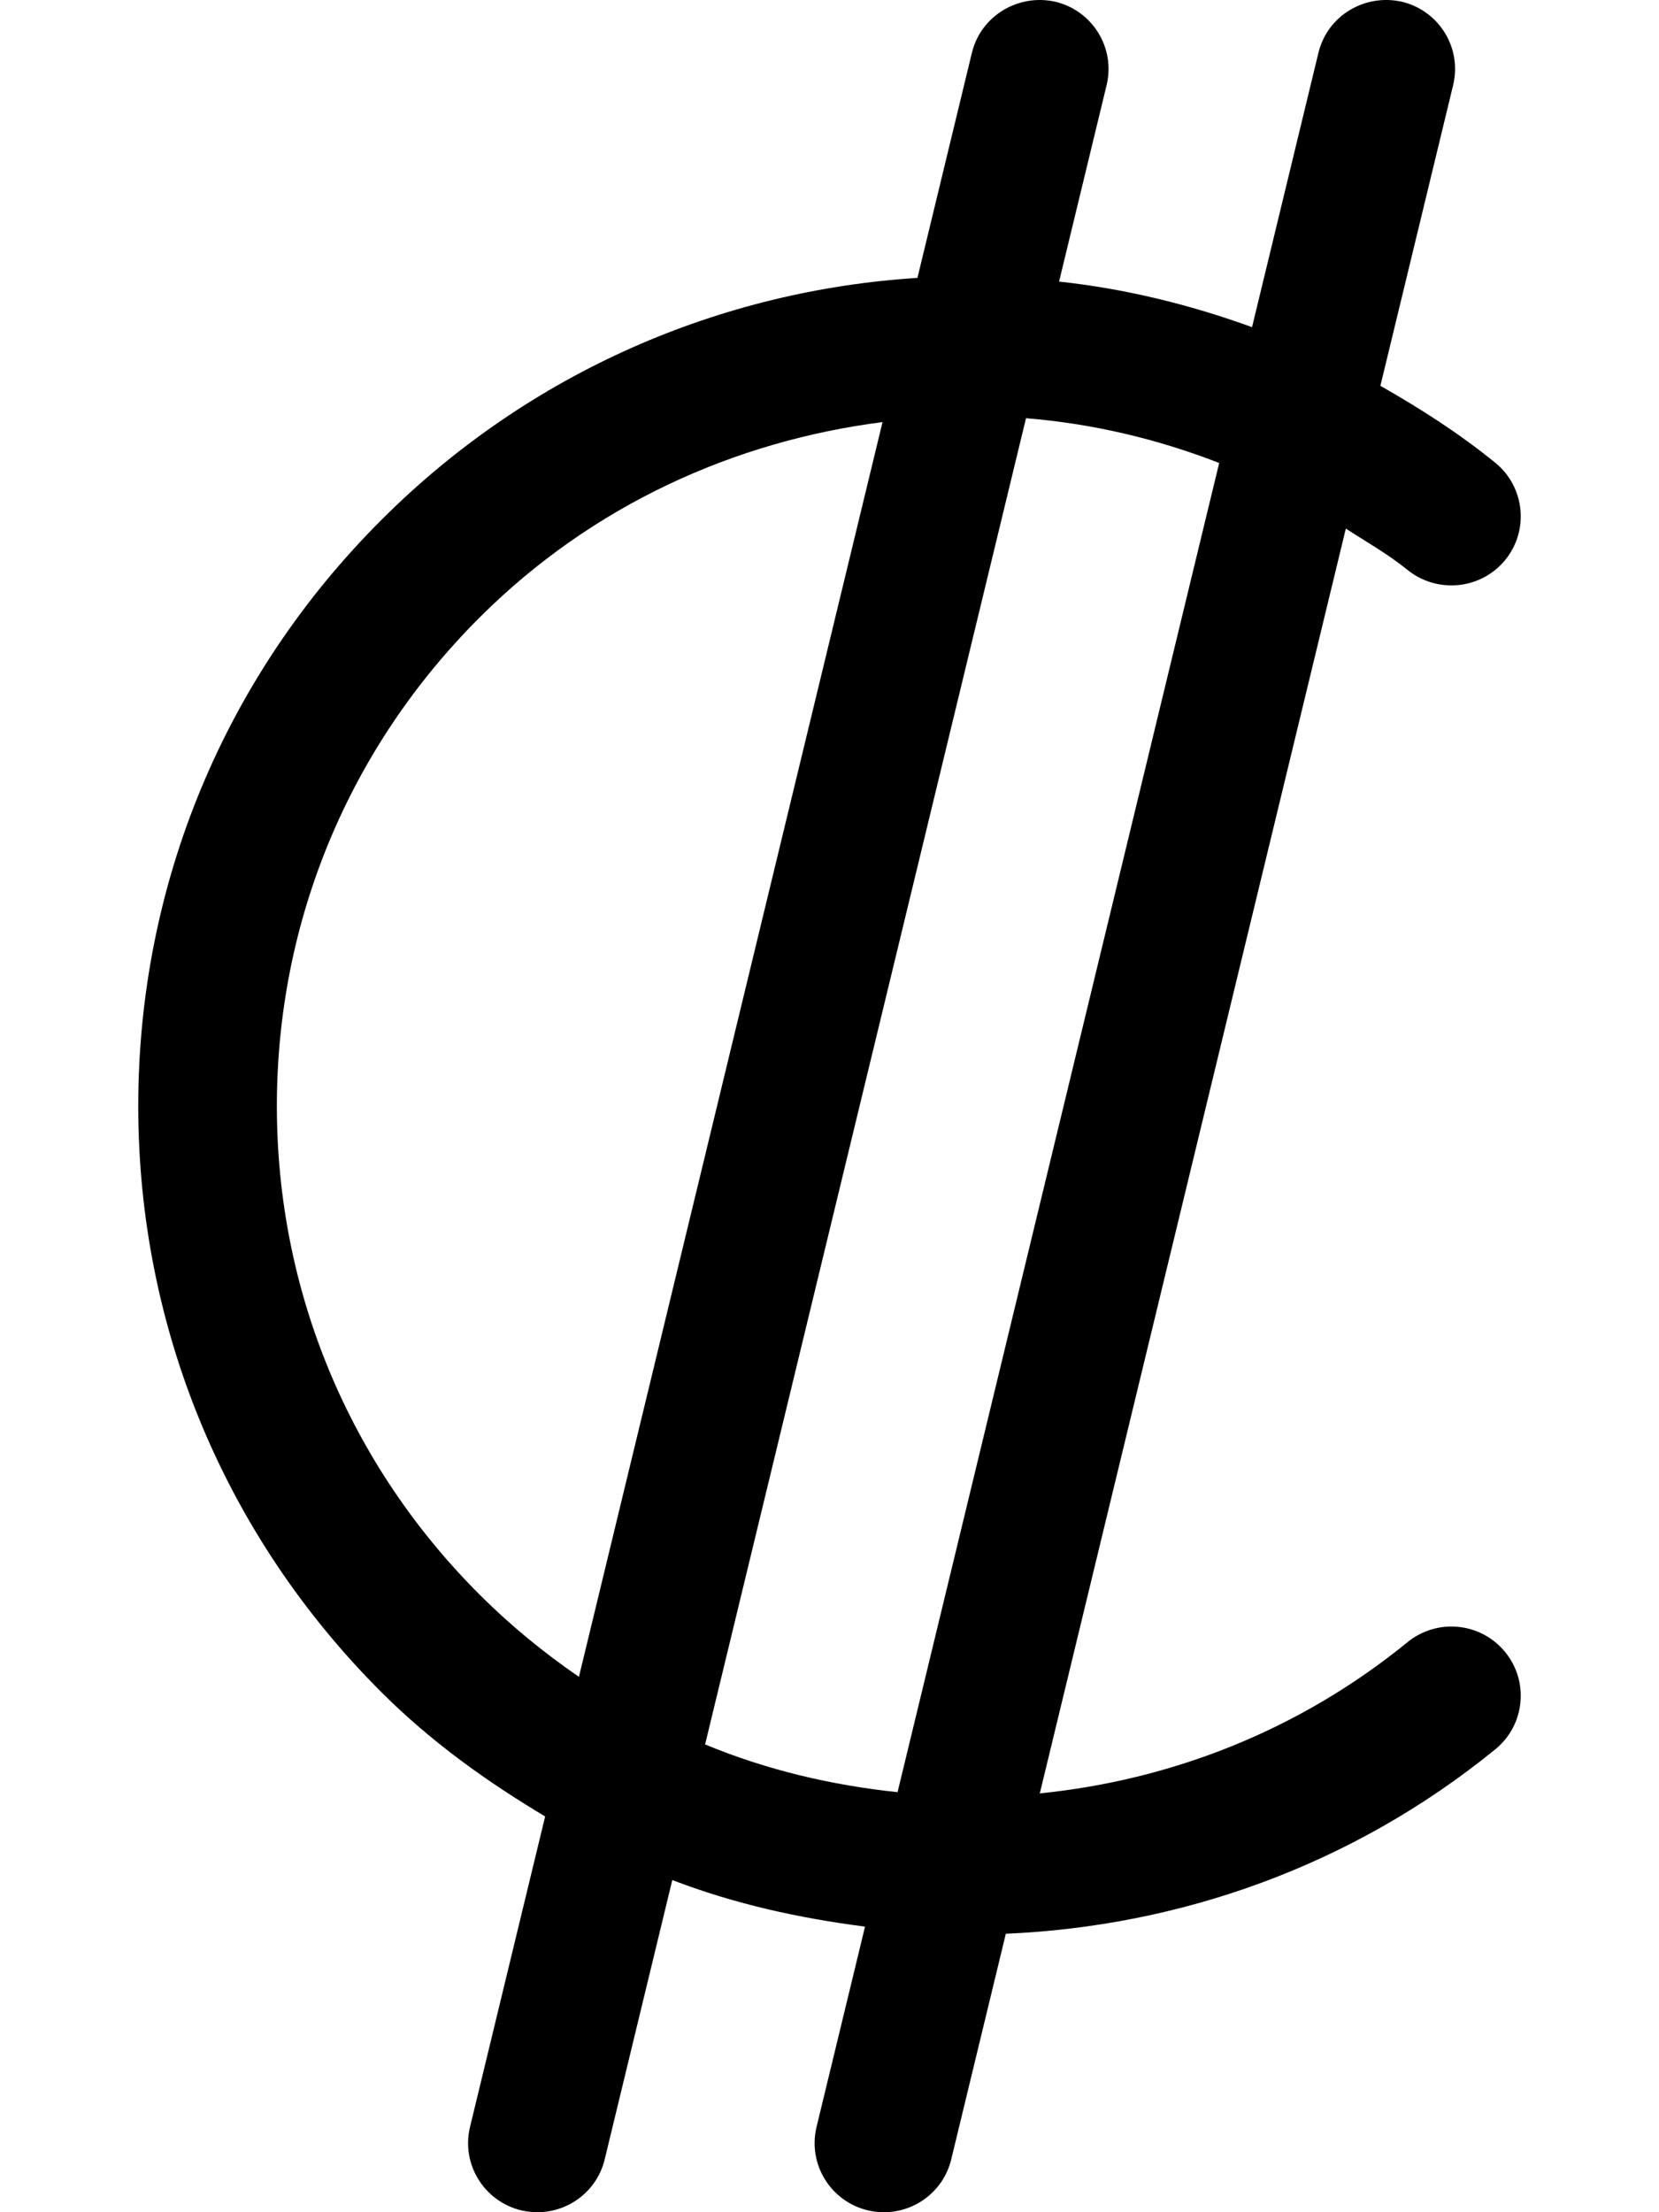 <svg xmlns="http://www.w3.org/2000/svg" viewBox="0 0 384 512"><!-- Font Awesome Pro 6.0.0-alpha2 by @fontawesome - https://fontawesome.com License - https://fontawesome.com/license (Commercial License) --><path d="M325.803 380.055C300.577 400.636 270.919 412.008 240.675 415.067L311.514 122.335C316.312 125.46 321.268 128.22 325.803 131.916C332.681 137.447 342.785 136.447 348.378 129.634C353.987 122.79 352.968 112.696 346.107 107.102C337.667 100.232 328.676 94.521 319.511 89.292L336.347 19.722C338.43 11.128 333.135 2.502 324.519 0.408C315.902 -1.529 307.255 3.596 305.171 12.222L289.804 75.717C275.231 70.432 260.317 66.807 245.138 65.17L256.136 19.722C258.219 11.128 252.924 2.502 244.308 0.408C235.77 -1.529 227.044 3.596 224.96 12.222L212.353 64.316C167.129 67.186 122.84 85.827 88.383 120.228C52.021 156.48 32 204.701 32 255.985S52.021 355.491 88.383 391.743C99.913 403.244 112.79 412.393 126.181 420.403L108.796 492.249C106.712 500.843 112.007 509.469 120.624 511.562C121.877 511.844 123.146 512 124.399 512C131.637 512 138.201 507.093 139.971 499.749L155.612 435.117C170.058 440.676 185.037 443.955 200.223 445.897L189.006 492.249C186.923 500.843 192.218 509.469 200.834 511.562C202.088 511.844 203.357 512 204.61 512C211.848 512 218.412 507.093 220.182 499.749L232.815 447.551C272.914 445.819 312.736 432.029 346.107 404.869C352.968 399.275 353.987 389.181 348.378 382.336C342.785 375.492 332.681 374.461 325.803 380.055ZM111.067 369.117C80.769 338.896 64.084 298.738 64.084 255.985S80.769 173.074 111.067 142.854C137.206 116.788 170.176 102.053 204.277 97.687L134.002 388.089C125.934 382.557 118.232 376.264 111.067 369.117ZM163.206 403.732L237.485 96.793C252.719 98.027 267.686 101.516 282.199 107.153L207.753 414.785C192.537 413.172 177.529 409.682 163.206 403.732Z"/></svg>